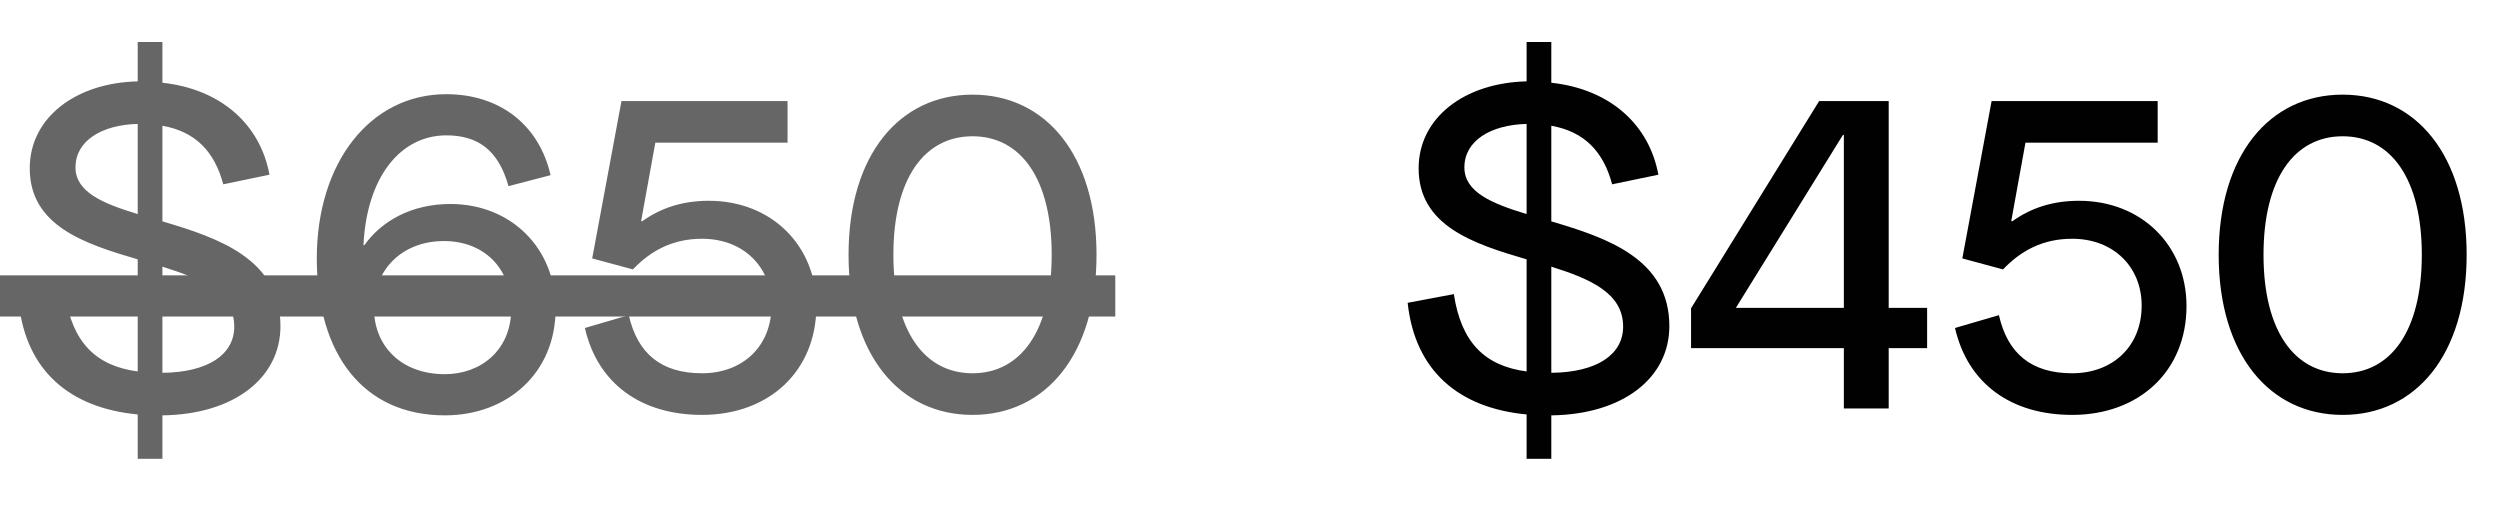 <svg width="153" height="32" viewBox="0 0 153 32" fill="none" xmlns="http://www.w3.org/2000/svg">
<path d="M17.164 19.96C17.164 23.124 14.336 25.364 9.94 25.42V28.08H8.428V25.364C4.284 24.972 1.596 22.704 1.148 18.532L3.976 18C4.424 20.968 5.88 22.396 8.428 22.732V15.872C5.18 14.92 1.82 13.828 1.82 10.3C1.82 7.192 4.648 5.064 8.428 4.98V2.572H9.94V5.064C13.552 5.456 15.932 7.64 16.492 10.692L13.664 11.28C13.132 9.292 11.984 8.06 9.94 7.696V13.548C13.356 14.556 17.164 15.844 17.164 19.96ZM4.62 10.244C4.62 11.756 6.3 12.456 8.428 13.1V7.584C6.216 7.64 4.62 8.62 4.62 10.244ZM9.94 16.32V22.816C12.74 22.788 14.336 21.696 14.336 19.988C14.336 17.944 12.348 17.076 9.94 16.32ZM27.564 12.484C31.26 12.484 34.004 15.172 34.004 18.896C34.004 22.844 31.036 25.42 27.228 25.42C22.244 25.42 19.388 21.696 19.388 15.816C19.388 9.936 22.664 5.764 27.312 5.764C30.504 5.764 32.968 7.556 33.696 10.72L31.12 11.392C30.504 9.18 29.244 8.284 27.312 8.284C24.512 8.284 22.44 10.832 22.244 15.004H22.3C23.336 13.548 25.156 12.484 27.564 12.484ZM27.228 22.9C29.412 22.9 31.288 21.444 31.288 18.896C31.288 16.376 29.58 14.752 27.172 14.752C24.624 14.752 22.888 16.488 22.888 18.868C22.888 21.164 24.54 22.9 27.228 22.9ZM42.962 25.392C39.238 25.392 36.578 23.488 35.794 20.072L38.482 19.288C39.014 21.64 40.47 22.844 42.962 22.844C45.454 22.844 47.218 21.192 47.218 18.7C47.218 16.348 45.51 14.612 42.962 14.612C41.17 14.612 39.826 15.34 38.734 16.488L36.242 15.816L38.034 6.184H48.198V8.732H40.106L39.238 13.52L39.294 13.548C40.386 12.764 41.702 12.288 43.382 12.288C47.218 12.288 49.962 15.032 49.962 18.728C49.962 22.704 47.078 25.392 42.962 25.392ZM59.519 25.392C55.039 25.392 51.931 21.696 51.931 15.592C51.931 9.488 55.039 5.792 59.519 5.792C63.999 5.792 67.107 9.488 67.107 15.592C67.107 21.696 63.999 25.392 59.519 25.392ZM59.519 22.844C62.459 22.844 64.363 20.268 64.363 15.592C64.363 10.916 62.459 8.34 59.519 8.34C56.579 8.34 54.675 10.916 54.675 15.592C54.675 20.268 56.579 22.844 59.519 22.844Z" fill="#666666"/>
<path d="M0 16.852H68.255V19.372H0V16.852Z" fill="#666666"/>
<path d="M102.164 19.96C102.164 23.124 99.336 25.364 94.94 25.42V28.08H93.428V25.364C89.284 24.972 86.596 22.704 86.148 18.532L88.976 18C89.424 20.968 90.88 22.396 93.428 22.732V15.872C90.18 14.92 86.82 13.828 86.82 10.3C86.82 7.192 89.648 5.064 93.428 4.98V2.572H94.94V5.064C98.552 5.456 100.932 7.64 101.492 10.692L98.664 11.28C98.132 9.292 96.984 8.06 94.94 7.696V13.548C98.356 14.556 102.164 15.844 102.164 19.96ZM89.62 10.244C89.62 11.756 91.3 12.456 93.428 13.1V7.584C91.216 7.64 89.62 8.62 89.62 10.244ZM94.94 16.32V22.816C97.74 22.788 99.336 21.696 99.336 19.988C99.336 17.944 97.348 17.076 94.94 16.32ZM115.588 25H112.844V21.304H103.492V18.868L111.332 6.184H115.588V18.84H117.94V21.304H115.588V25ZM112.788 8.256L106.236 18.84H112.844V8.256H112.788ZM126.814 25.392C123.09 25.392 120.43 23.488 119.646 20.072L122.334 19.288C122.866 21.64 124.322 22.844 126.814 22.844C129.306 22.844 131.07 21.192 131.07 18.7C131.07 16.348 129.362 14.612 126.814 14.612C125.022 14.612 123.678 15.34 122.586 16.488L120.094 15.816L121.886 6.184H132.05V8.732H123.958L123.09 13.52L123.146 13.548C124.238 12.764 125.554 12.288 127.234 12.288C131.07 12.288 133.814 15.032 133.814 18.728C133.814 22.704 130.93 25.392 126.814 25.392ZM143.371 25.392C138.891 25.392 135.783 21.696 135.783 15.592C135.783 9.488 138.891 5.792 143.371 5.792C147.851 5.792 150.959 9.488 150.959 15.592C150.959 21.696 147.851 25.392 143.371 25.392ZM143.371 22.844C146.311 22.844 148.215 20.268 148.215 15.592C148.215 10.916 146.311 8.34 143.371 8.34C140.431 8.34 138.527 10.916 138.527 15.592C138.527 20.268 140.431 22.844 143.371 22.844Z" fill="#010101"/>
</svg>
